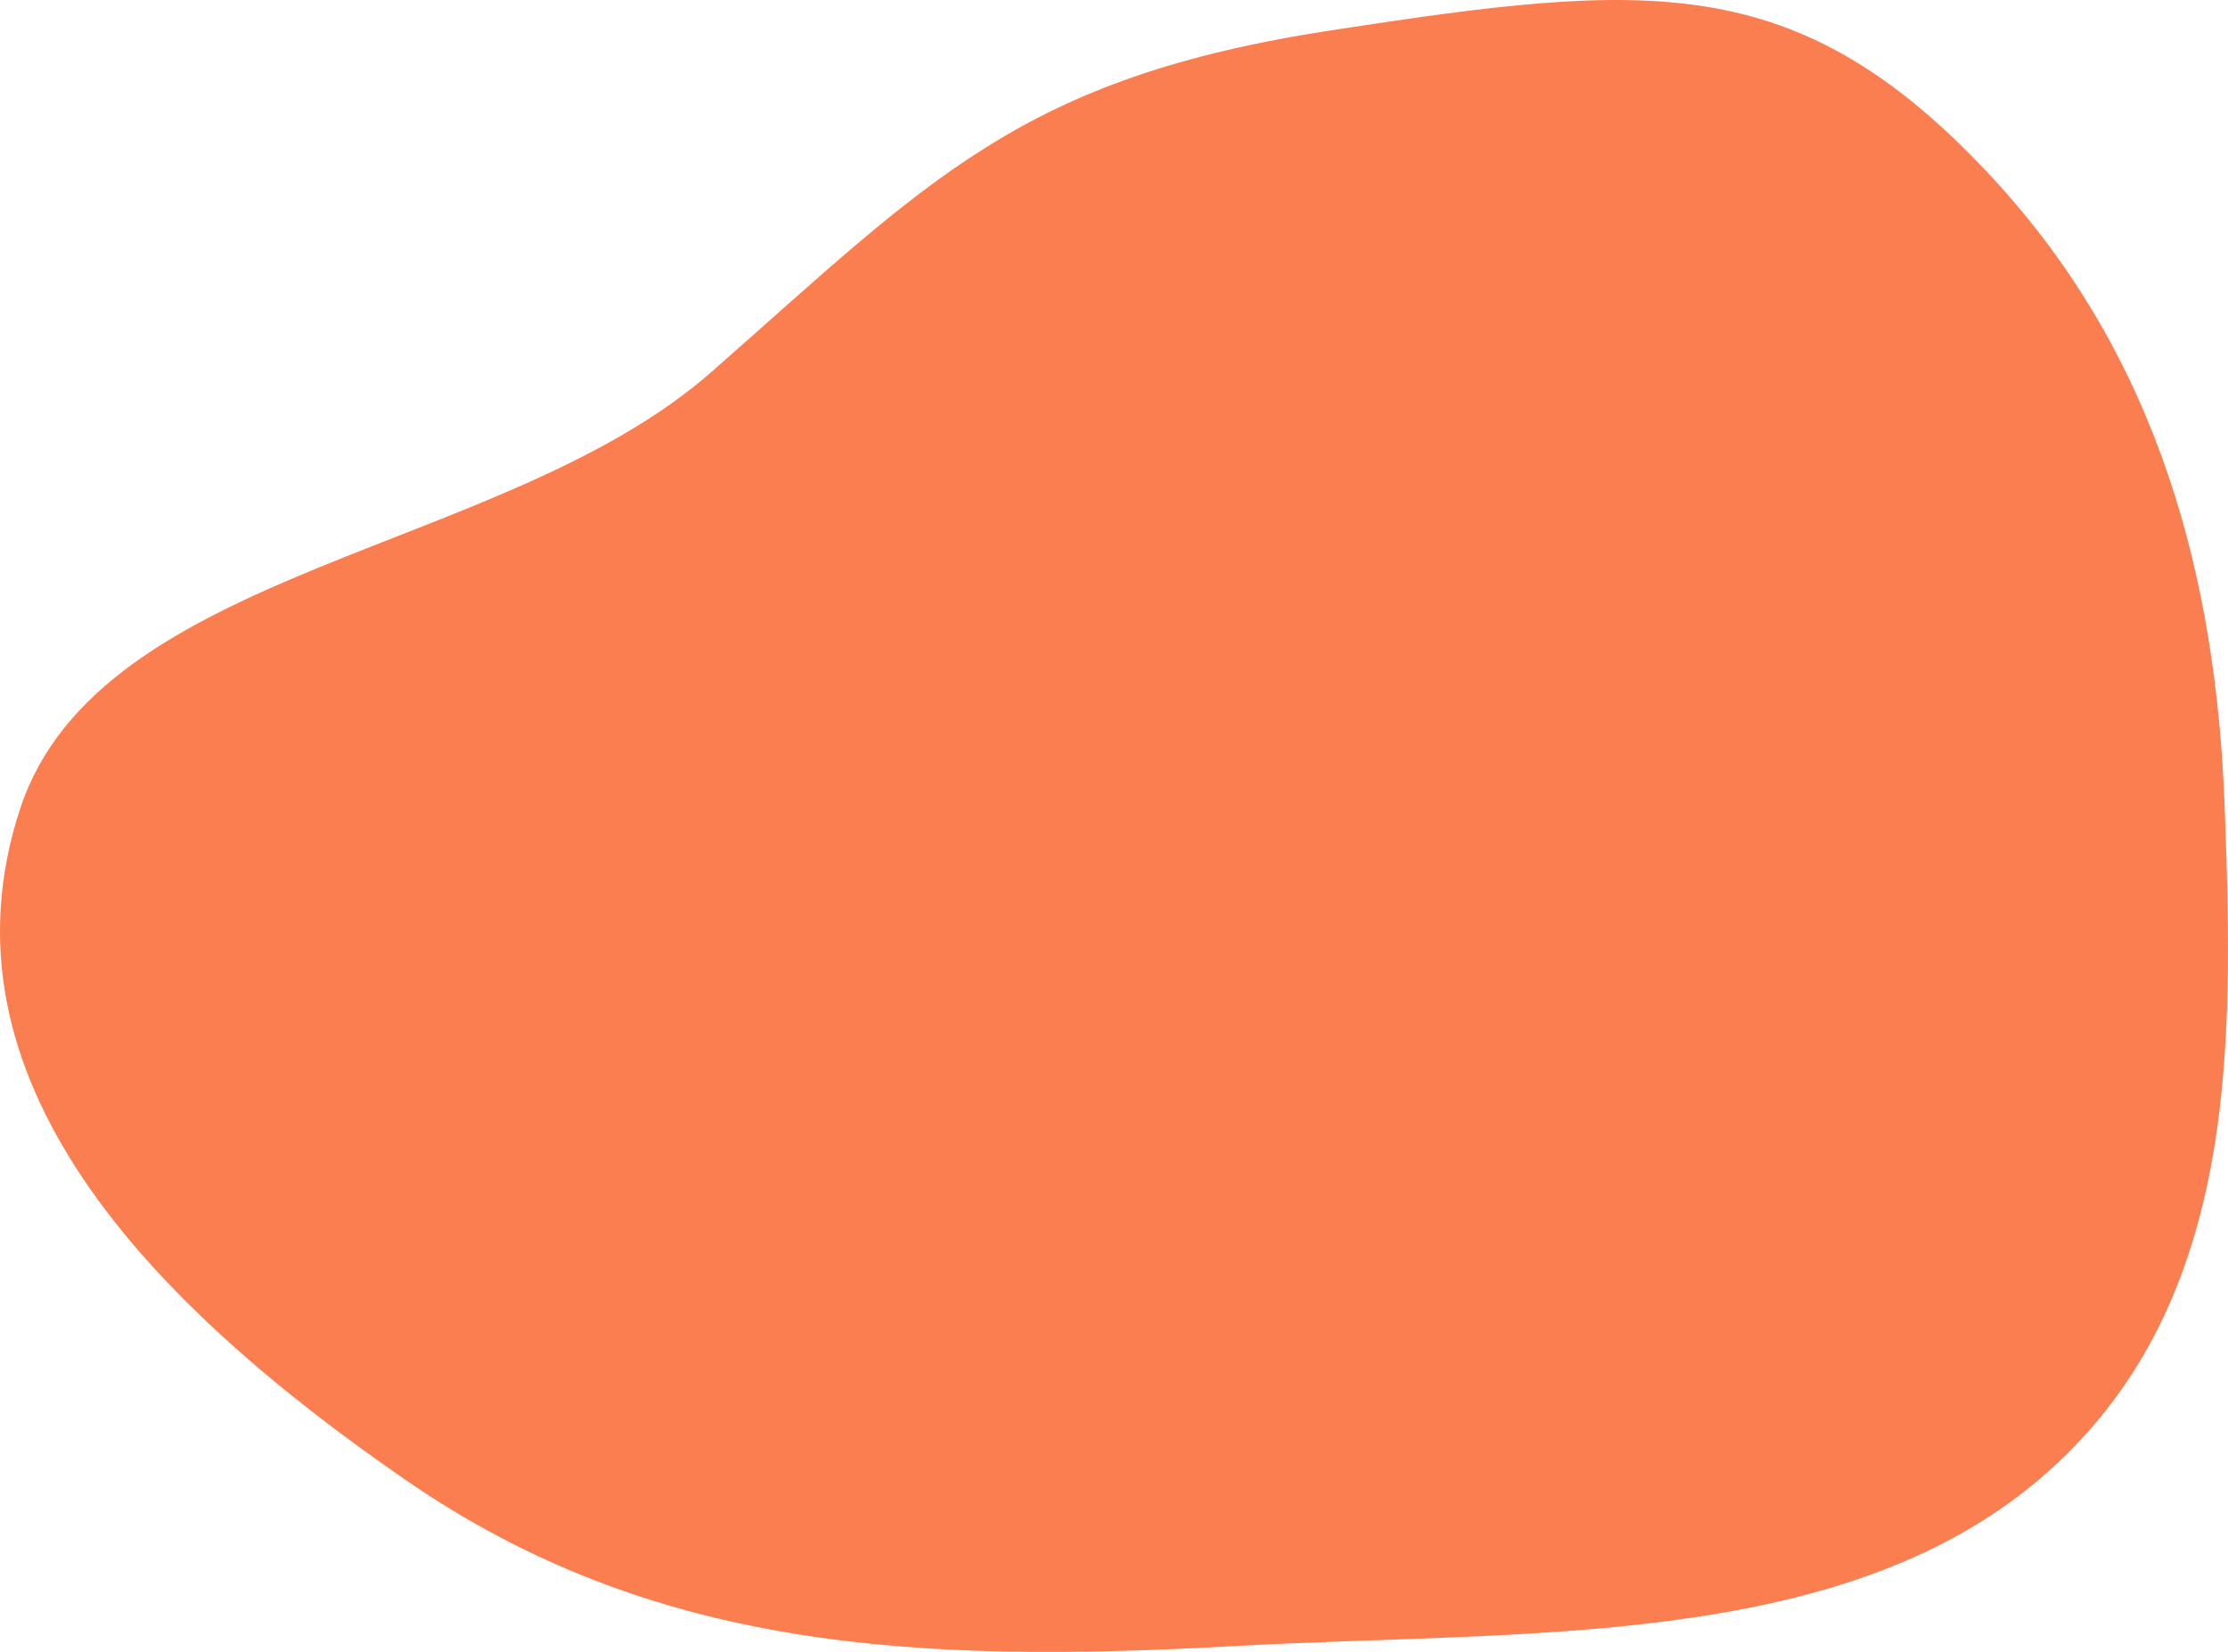 <svg width="89" height="66" viewBox="0 0 89 66" fill="#FB7E50" xmlns="http://www.w3.org/2000/svg">
    <path fill-rule="evenodd" clip-rule="evenodd" d="M0.807 32.306C3.985 22.65 20.145 22.125 28.41 14.868C37.161 7.182 40.737 3.112 53.232 1.203C65.738 -0.708 71.754 -1.332 79.546 7.054C86.269 14.289 88.539 23.153 88.87 32.306C89.215 41.842 89.459 52.339 81.43 59.129C73.371 65.943 60.743 65.13 49.298 65.766C36.551 66.474 26.049 65.924 16.203 59.129C5.905 52.023 -2.732 43.06 0.807 32.306Z"/>
</svg>
